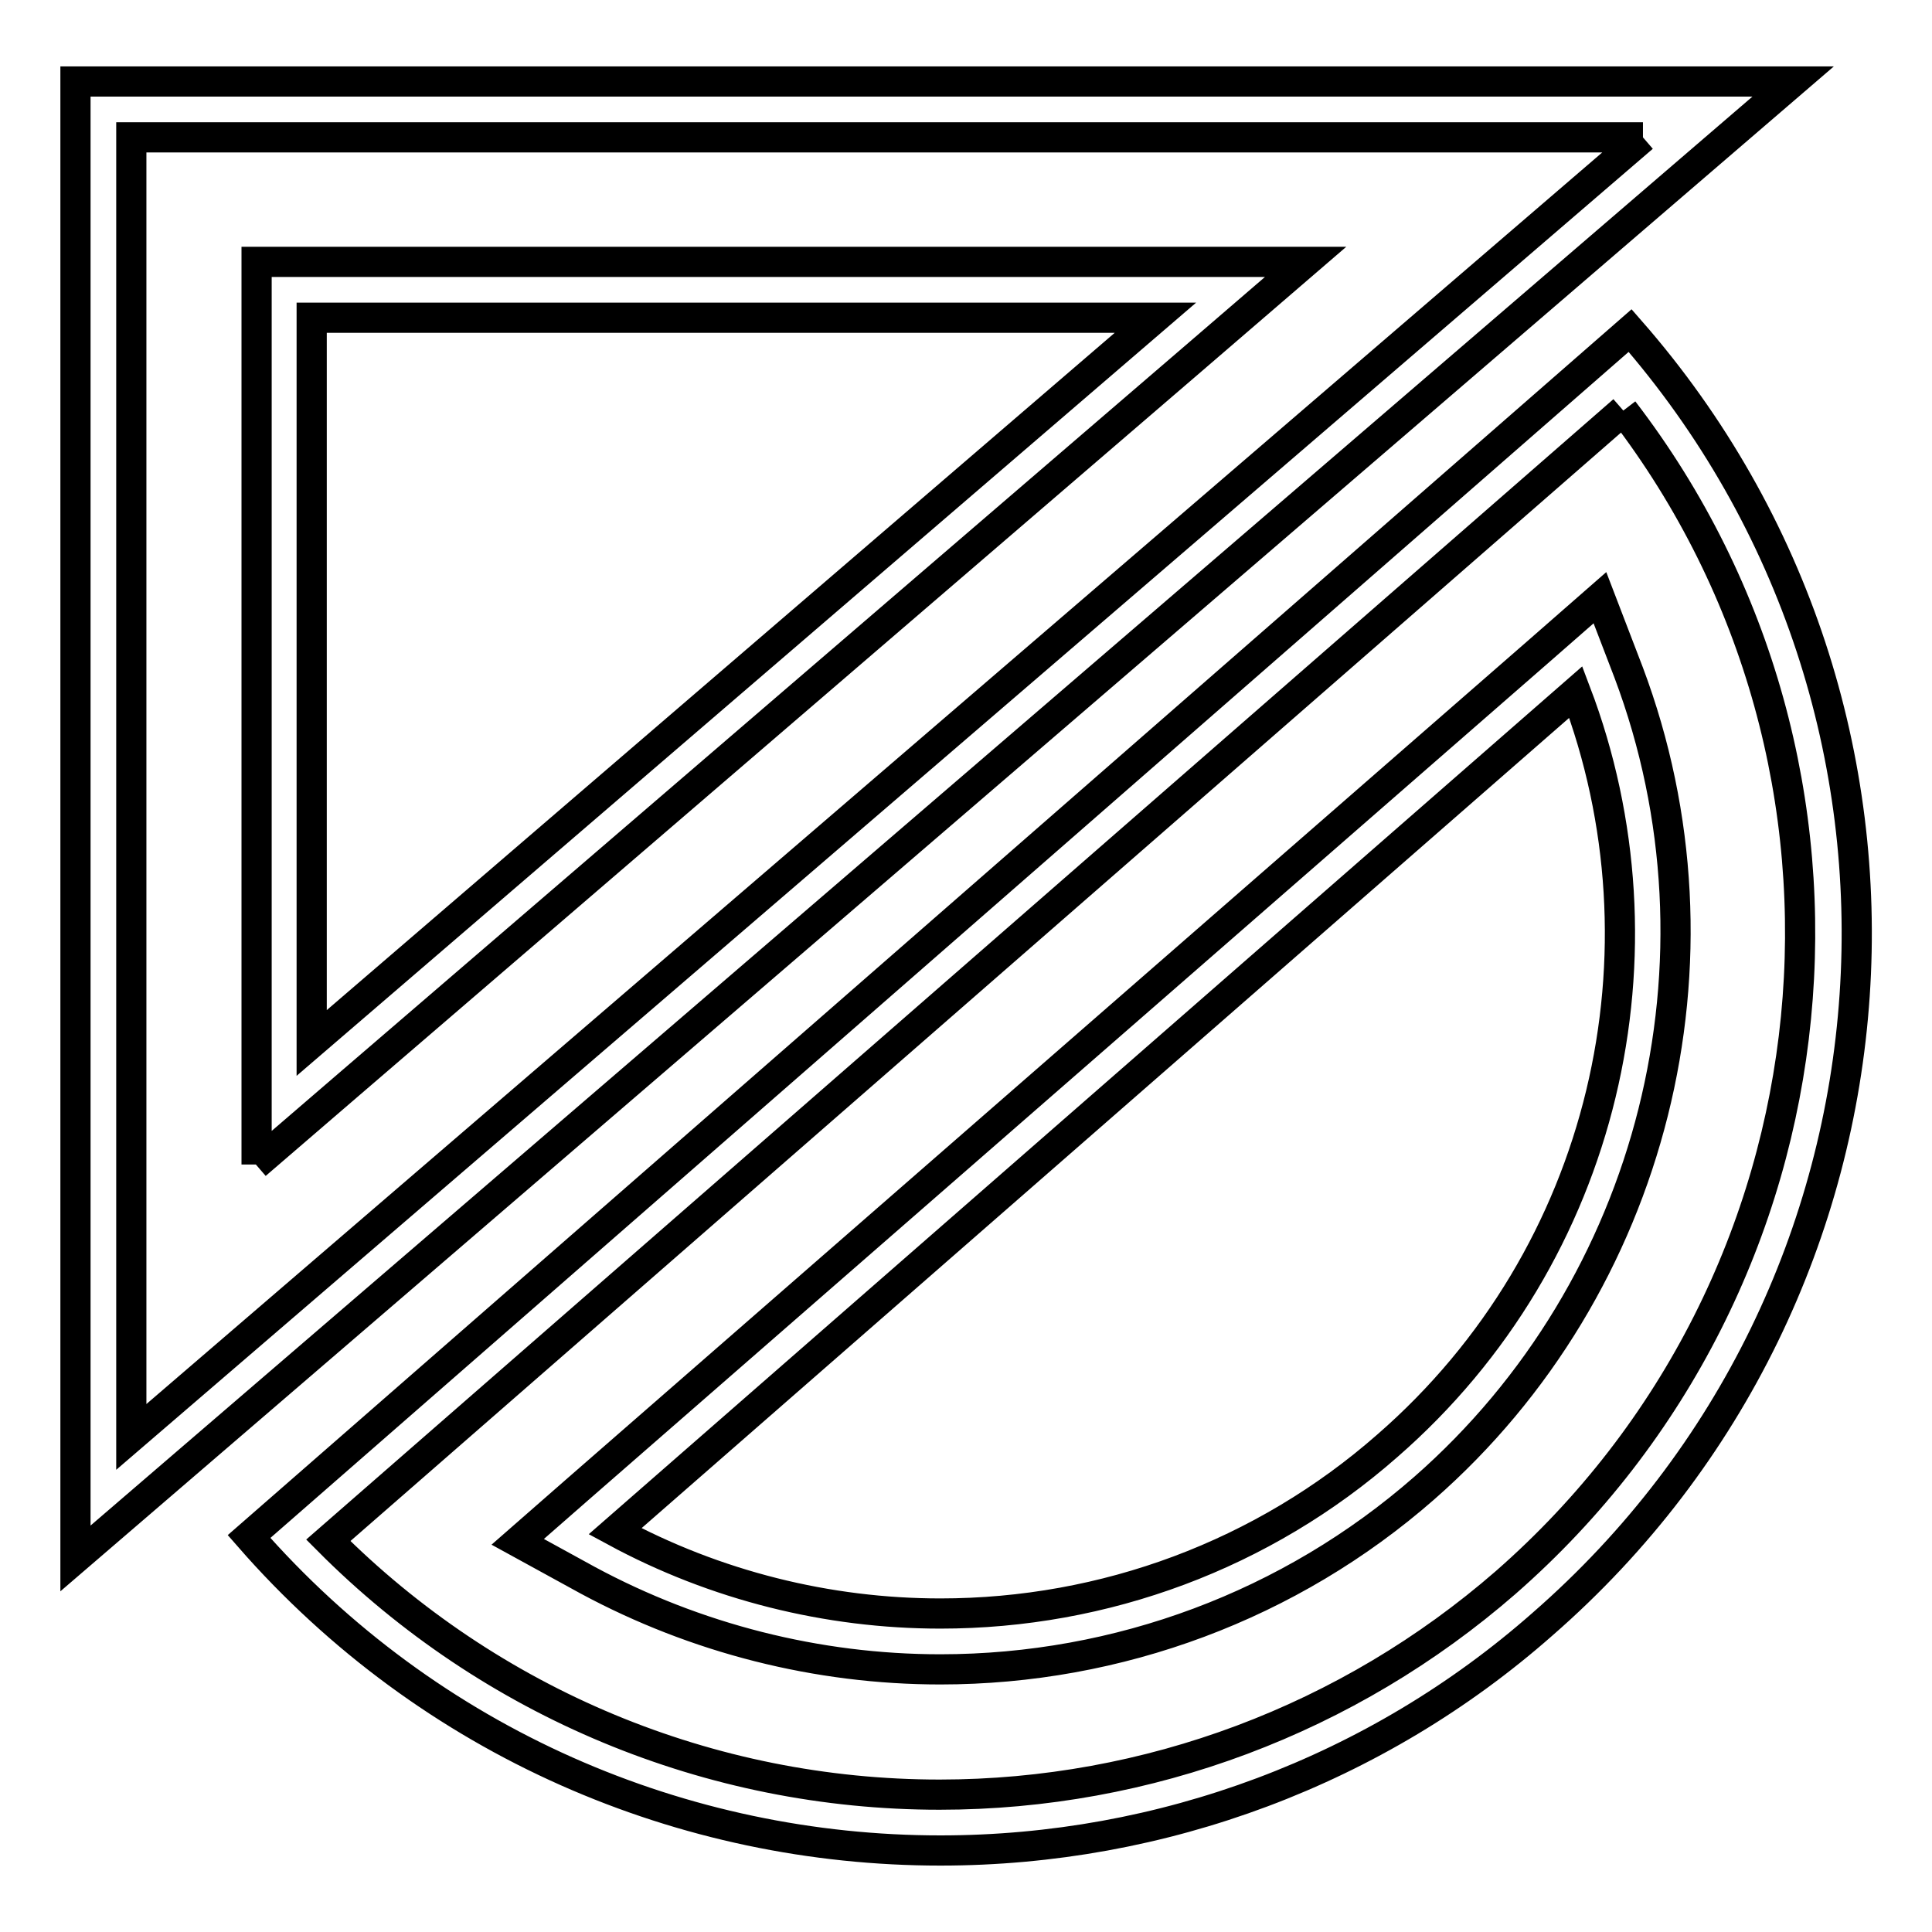 <?xml version="1.0" encoding="utf-8"?>
<!-- Svg Vector Icons : http://www.onlinewebfonts.com/icon -->
<!DOCTYPE svg PUBLIC "-//W3C//DTD SVG 1.1//EN" "http://www.w3.org/Graphics/SVG/1.1/DTD/svg11.dtd">
<svg version="1.1" xmlns="http://www.w3.org/2000/svg" xmlns:xlink="http://www.w3.org/1999/xlink" x="0px" y="0px" viewBox="0 0 256 256" enable-background="new 0 0 256 256" xml:space="preserve">
<g> <path stroke-width="4" fill-opacity="0" stroke="#000000"  d="M217.7,18.2L17.4,190.4V18.2H217.7 M33.9,154.3l12.2-10.5l111.8-96.1l15.1-13h-139V154.3 M237.6,10.8H10 v195.7L237.6,10.8z M41.3,138.2V42.1h111.8L41.3,138.2z M215.1,54.4c36.3,47.3,29.9,115.5-15.6,155.3c-20.8,18.1-47.4,28.1-75,28.1 c-30.4,0-59.5-12.1-81-33.7L215.1,54.4 M124.6,221.2c23.6,0,46.4-8.5,64.1-24c30.5-26.7,41.4-70.1,27.1-108.1l-3.8-9.9l-8,7 L76.6,197.3l-8,7l9.3,5.1C92.2,217.1,108.3,221.2,124.6,221.2 M216,43.8L33,203.6c24,27.5,57.7,41.6,91.6,41.6 c29.4,0,57.8-10.6,79.8-30C255,171.1,260.2,94.3,216,43.8z M124.6,213.8c-14.9,0-29.8-3.7-43.1-10.9L208.8,91.7 c13,34.2,4.2,74.5-25,99.9C167.4,206,146.4,213.8,124.6,213.8z"/></g>
</svg>
